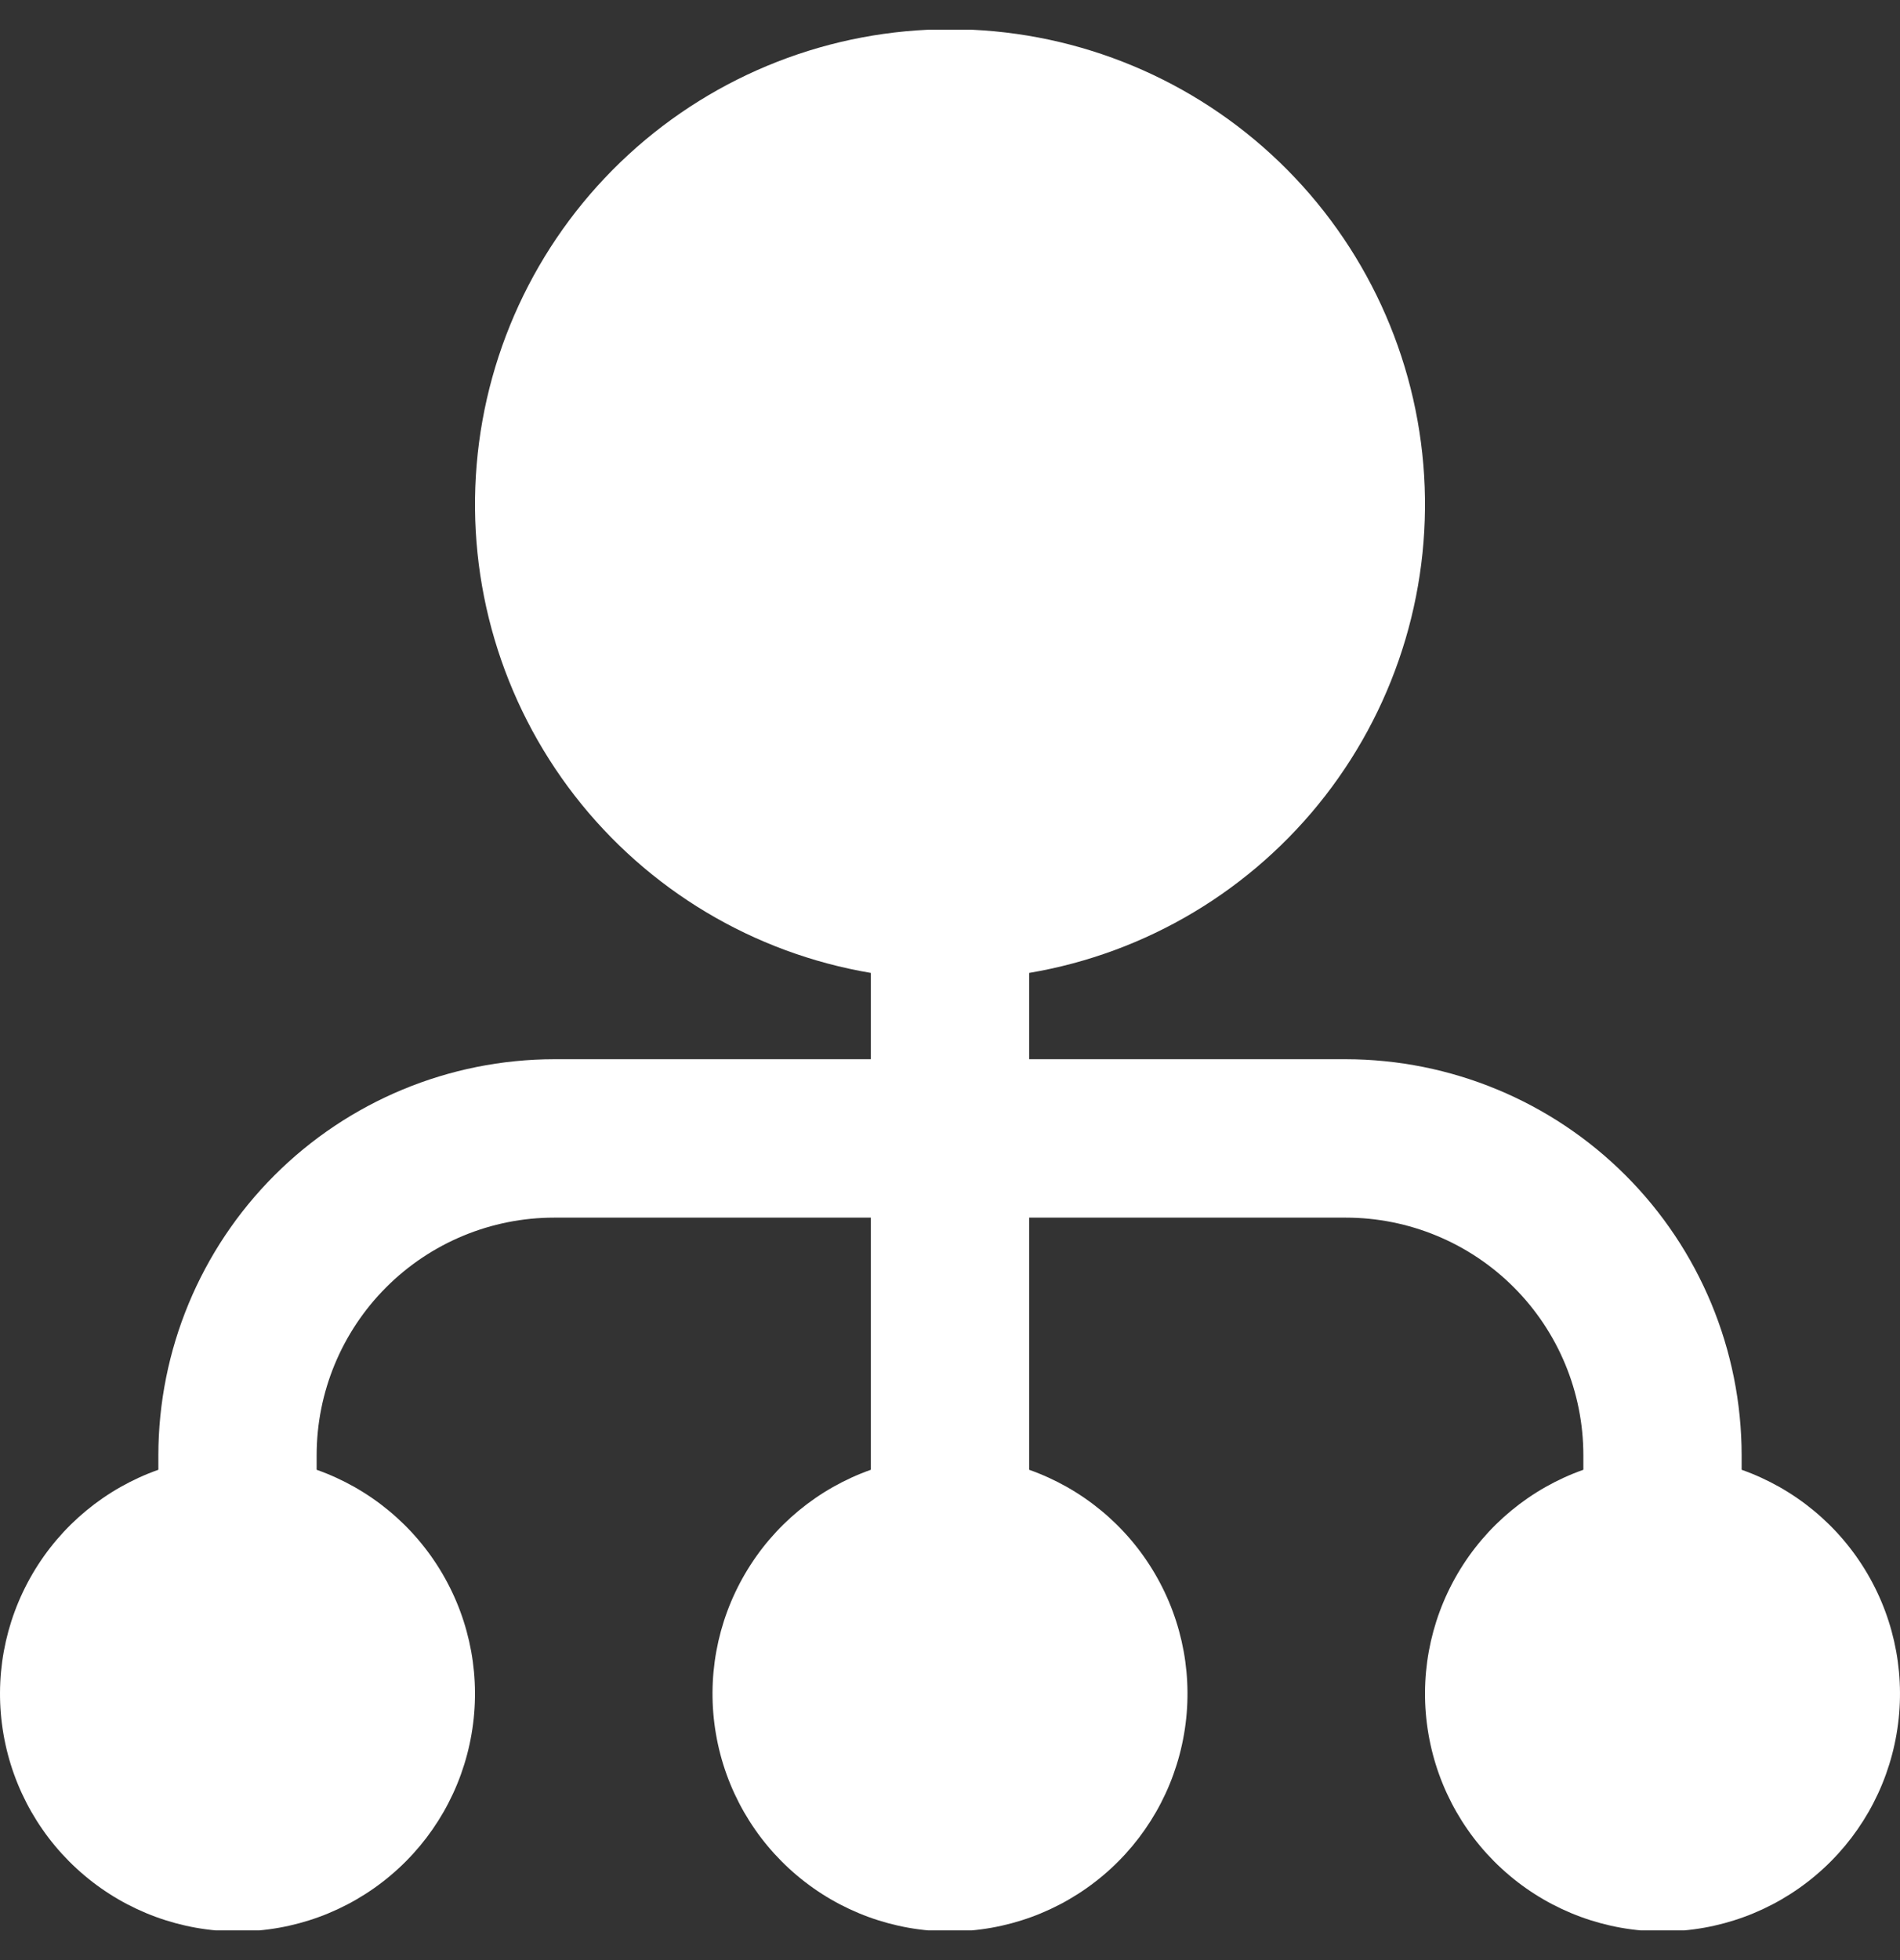 <?xml version="1.0" encoding="UTF-8"?>
<svg xmlns="http://www.w3.org/2000/svg" width="32" height="33" viewBox="0 0 32 33" fill="none">
  <rect x="0" y="0" width="32" height="33" fill="#333333" stroke="none"/>
  <g id="Layer_1" clip-path="url(#clip0_2412_6137)">
    <path id="Vector" d="M29.333 24.745V24.5C29.331 22.733 28.628 21.038 27.378 19.788C26.129 18.539 24.434 17.835 22.667 17.833H17.333V16.38C19.311 16.046 21.091 14.981 22.321 13.396C23.55 11.811 24.14 9.822 23.972 7.823C23.804 5.824 22.892 3.961 21.415 2.603C19.939 1.246 18.006 0.492 16 0.492C13.994 0.492 12.061 1.246 10.585 2.603C9.108 3.961 8.196 5.824 8.028 7.823C7.86 9.822 8.45 11.811 9.679 13.396C10.909 14.981 12.689 16.046 14.667 16.38V17.833H9.333C7.566 17.835 5.871 18.539 4.622 19.788C3.372 21.038 2.669 22.733 2.667 24.5V24.745C1.777 25.06 1.027 25.679 0.55 26.493C0.072 27.307 -0.102 28.263 0.058 29.193C0.217 30.123 0.7 30.967 1.422 31.575C2.143 32.183 3.056 32.517 4 32.517C4.944 32.517 5.857 32.183 6.578 31.575C7.3 30.967 7.783 30.123 7.942 29.193C8.102 28.263 7.928 27.307 7.45 26.493C6.973 25.679 6.223 25.06 5.333 24.745V24.5C5.333 23.439 5.755 22.422 6.505 21.672C7.255 20.922 8.272 20.5 9.333 20.5H14.667V24.745C13.777 25.06 13.027 25.679 12.55 26.493C12.072 27.307 11.898 28.263 12.058 29.193C12.217 30.123 12.7 30.967 13.422 31.575C14.143 32.183 15.056 32.517 16 32.517C16.944 32.517 17.857 32.183 18.578 31.575C19.3 30.967 19.783 30.123 19.942 29.193C20.102 28.263 19.928 27.307 19.45 26.493C18.973 25.679 18.223 25.06 17.333 24.745V20.5H22.667C23.727 20.5 24.745 20.922 25.495 21.672C26.245 22.422 26.667 23.439 26.667 24.5V24.745C25.777 25.06 25.027 25.679 24.55 26.493C24.072 27.307 23.898 28.263 24.058 29.193C24.217 30.123 24.7 30.967 25.422 31.575C26.143 32.183 27.056 32.517 28 32.517C28.944 32.517 29.857 32.183 30.578 31.575C31.3 30.967 31.783 30.123 31.942 29.193C32.102 28.263 31.928 27.307 31.45 26.493C30.973 25.679 30.223 25.06 29.333 24.745Z" fill="white"></path>
  </g>
  <defs>
    <clipPath id="clip0_2412_6137">
      <rect width="32" height="32" fill="white" transform="translate(0 0.5)"></rect>
    </clipPath>
  </defs>
</svg>
